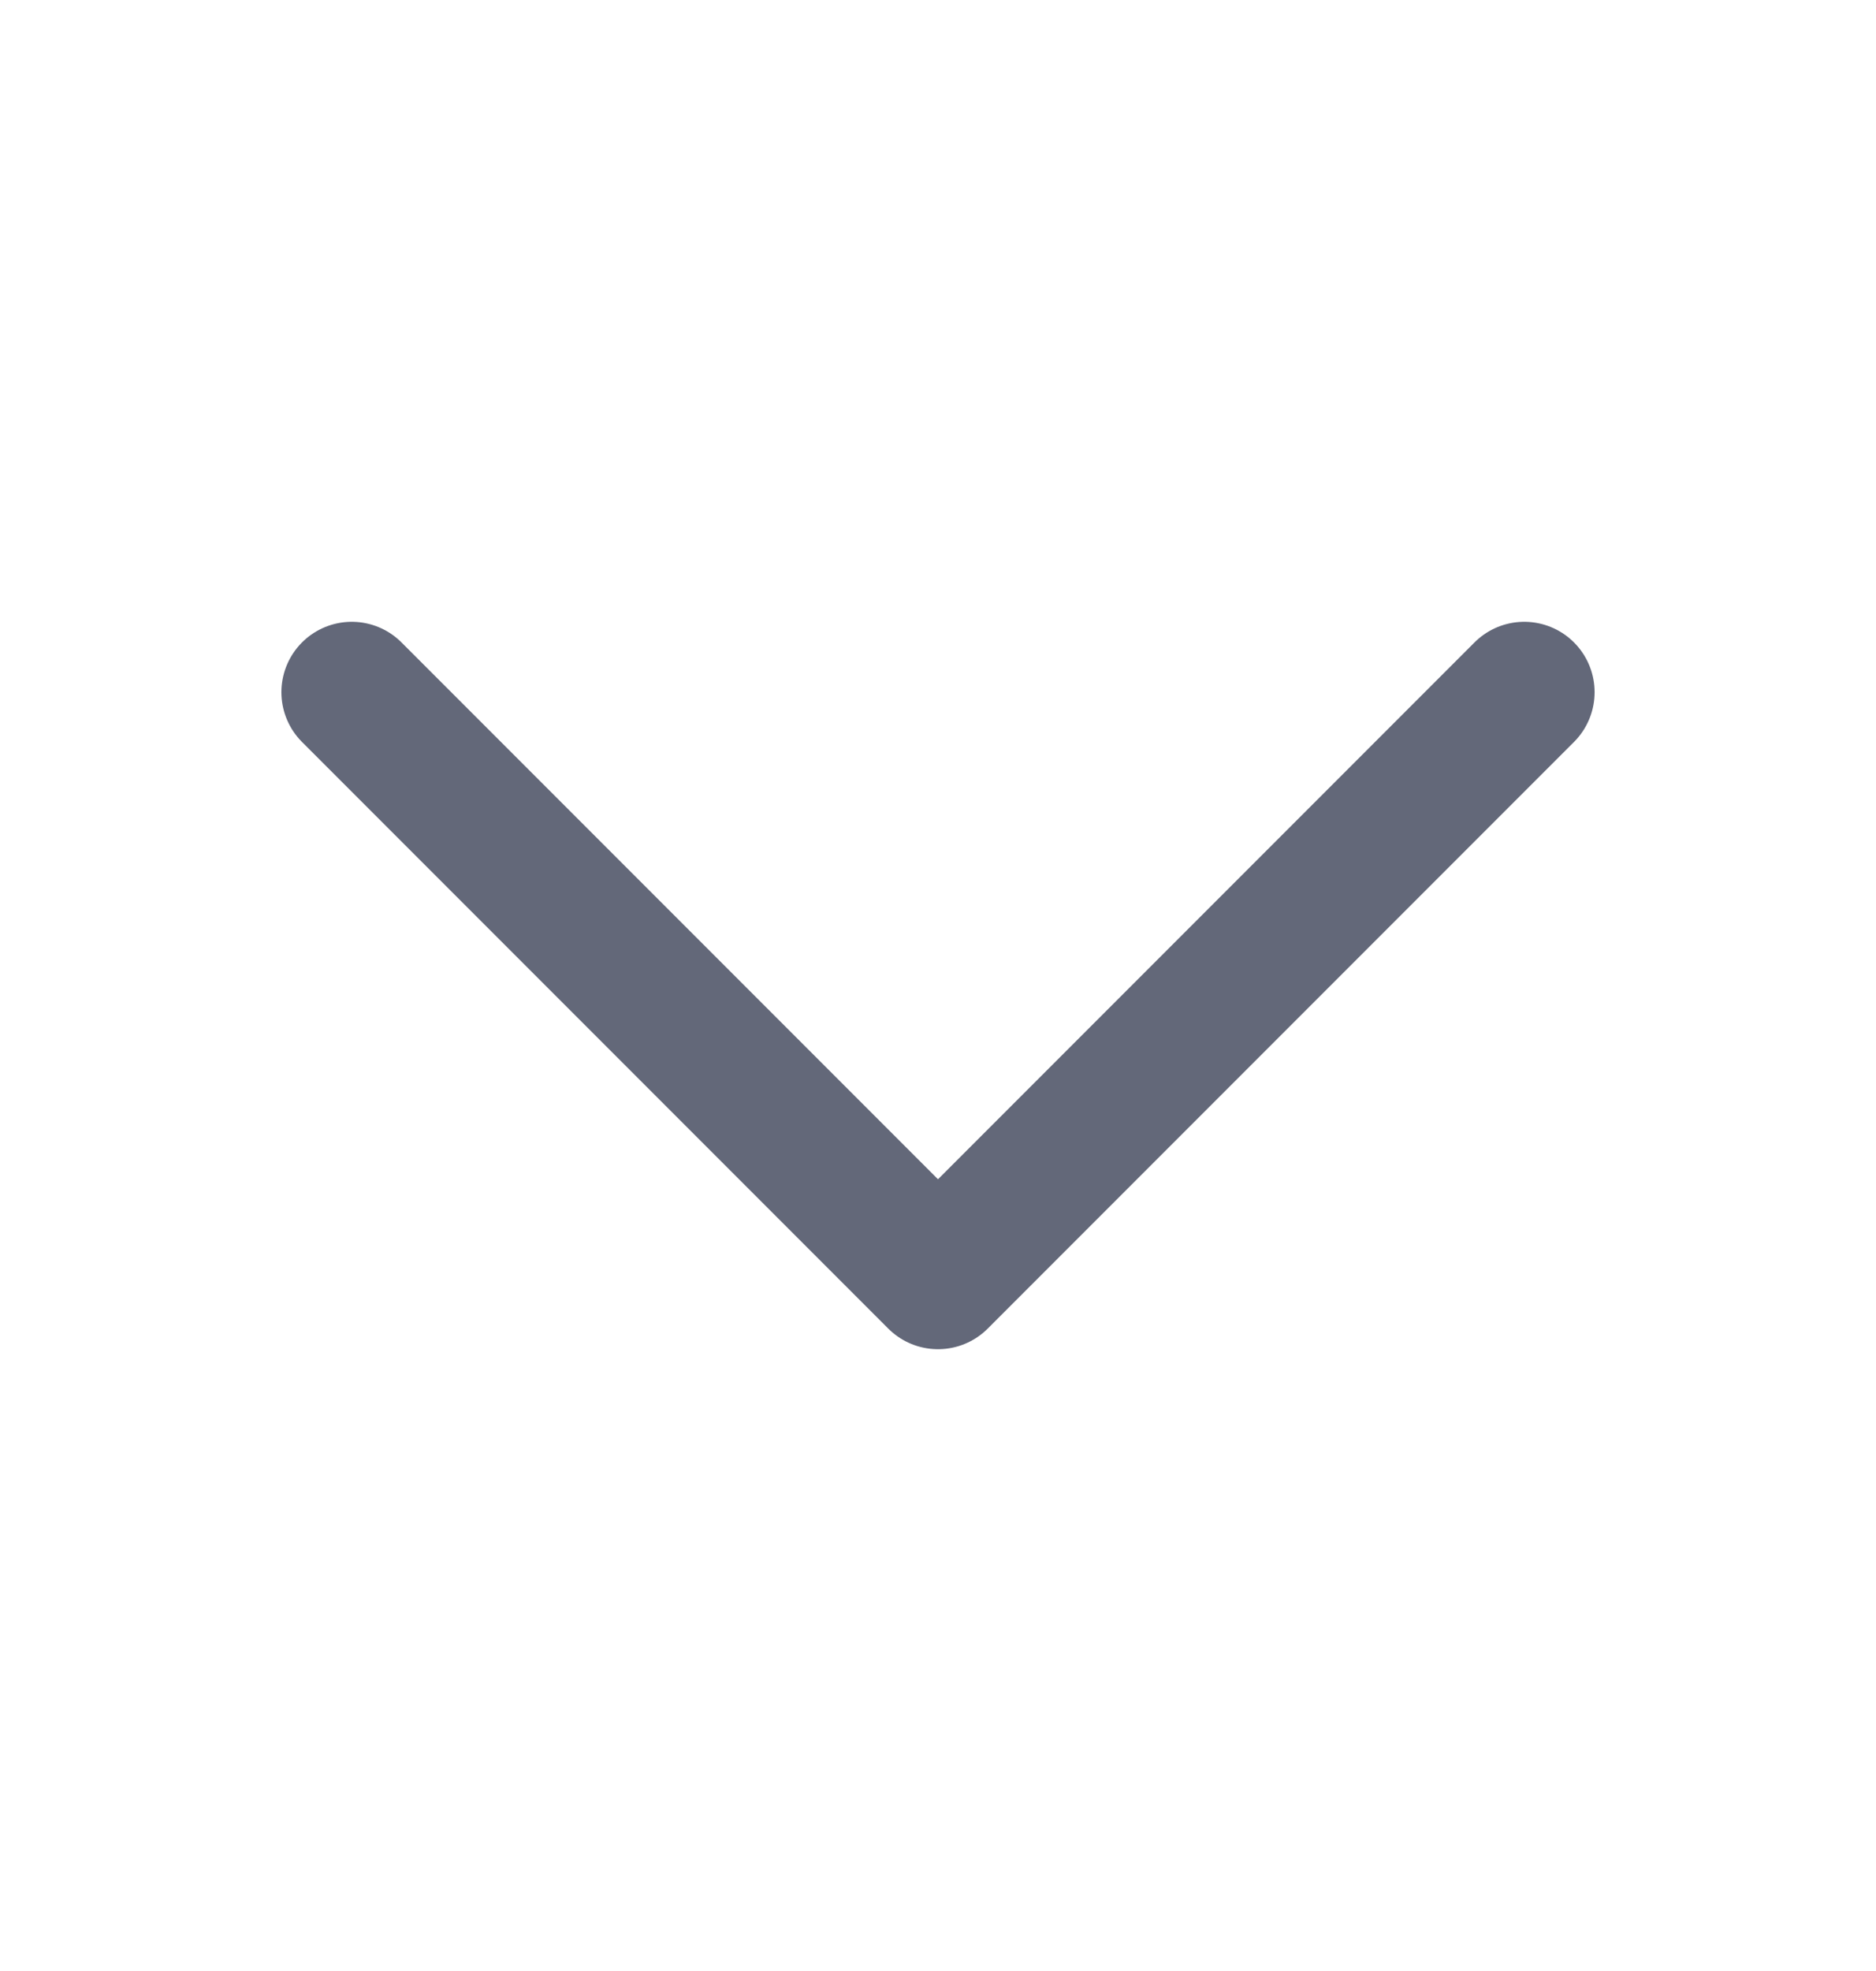 <svg width="20" height="21" viewBox="0 0 20 21" fill="none" xmlns="http://www.w3.org/2000/svg">
<path d="M16.25 7.375L10 13.625L3.75 7.375" stroke="#636879" stroke-width="1.5" stroke-linecap="round" stroke-linejoin="round"/>
</svg>
